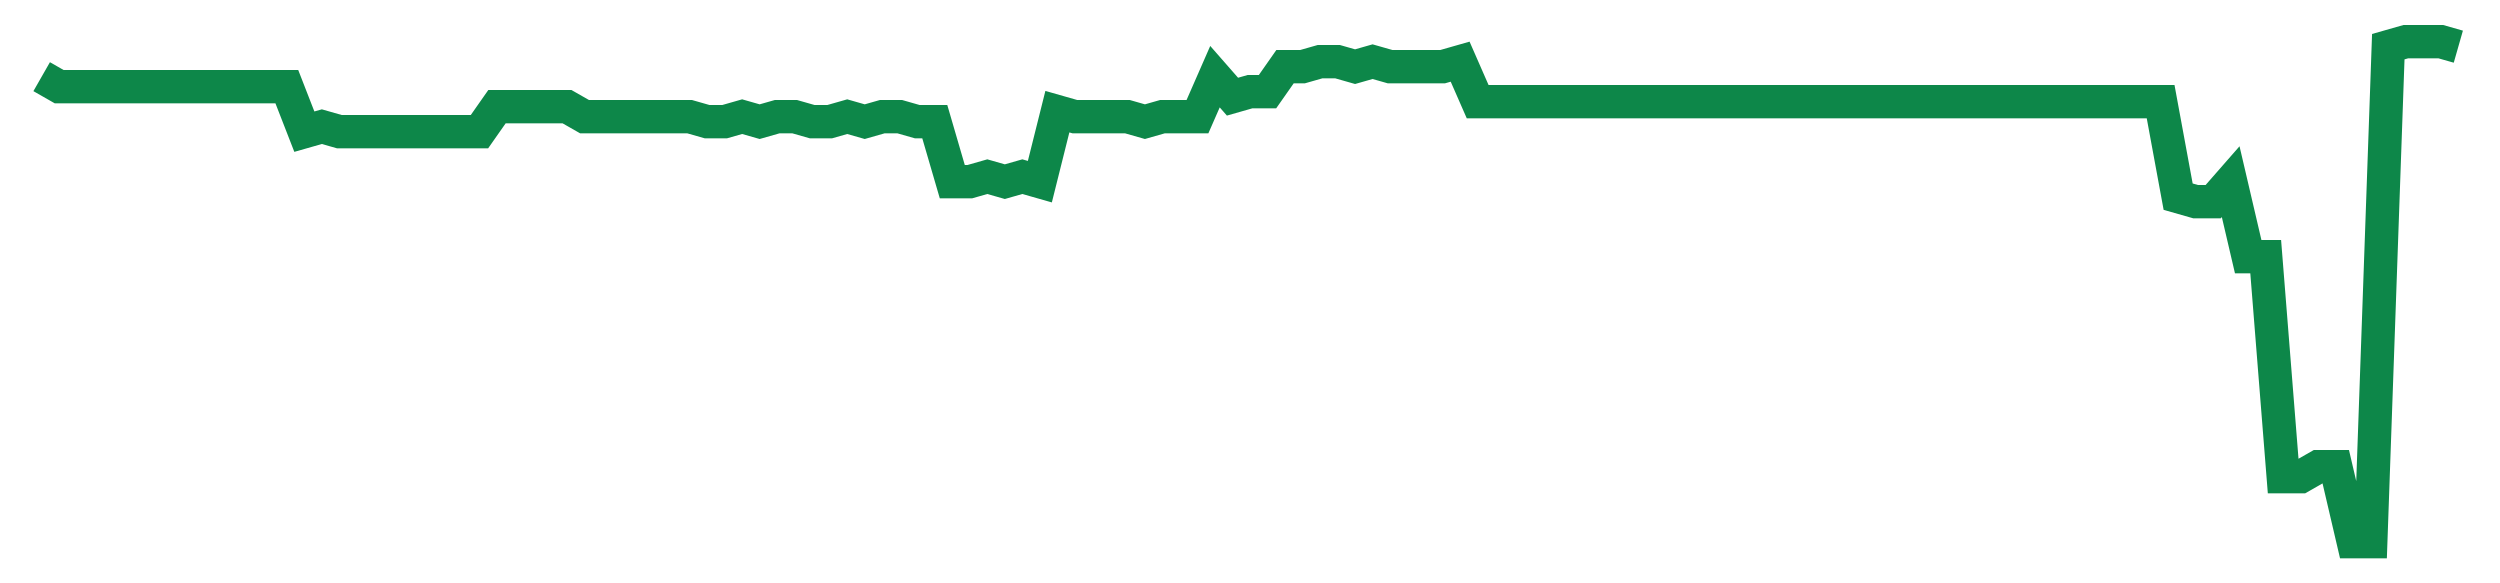 <svg width="300" height="70" viewBox="0 0 300 70" xmlns="http://www.w3.org/2000/svg">
    <path d="M 5,9.2 L 7.101,10.4 L 9.203,10.4 L 11.304,10.4 L 13.406,10.4 L 15.507,10.4 L 17.609,10.4 L 19.71,10.4 L 21.812,10.4 L 23.913,10.4 L 26.014,10.4 L 28.116,10.4 L 30.217,10.4 L 32.319,10.4 L 34.42,10.4 L 36.522,15.8 L 38.623,15.2 L 40.725,15.8 L 42.826,15.8 L 44.928,15.8 L 47.029,15.8 L 49.13,15.8 L 51.232,15.8 L 53.333,15.8 L 55.435,15.8 L 57.536,15.8 L 59.638,12.8 L 61.739,12.8 L 63.841,12.8 L 65.942,12.8 L 68.043,12.8 L 70.145,14 L 72.246,14 L 74.348,14 L 76.449,14 L 78.551,14 L 80.652,14 L 82.754,14 L 84.855,14.6 L 86.957,14.6 L 89.058,14 L 91.159,14.6 L 93.261,14 L 95.362,14 L 97.464,14.6 L 99.565,14.6 L 101.667,14 L 103.768,14.6 L 105.87,14 L 107.971,14 L 110.072,14.6 L 112.174,14.6 L 114.275,21.8 L 116.377,21.8 L 118.478,21.2 L 120.58,21.8 L 122.681,21.2 L 124.783,21.8 L 126.884,13.4 L 128.986,14 L 131.087,14 L 133.188,14 L 135.29,14 L 137.391,14.6 L 139.493,14 L 141.594,14 L 143.696,14 L 145.797,9.2 L 147.899,11.6 L 150,11 L 152.101,11 L 154.203,8 L 156.304,8 L 158.406,7.4 L 160.507,7.4 L 162.609,8 L 164.71,7.4 L 166.812,8 L 168.913,8 L 171.014,8 L 173.116,8 L 175.217,7.4 L 177.319,12.2 L 179.42,12.2 L 181.522,12.2 L 183.623,12.2 L 185.725,12.2 L 187.826,12.2 L 189.928,12.2 L 192.029,12.2 L 194.13,12.2 L 196.232,12.2 L 198.333,12.2 L 200.435,12.2 L 202.536,12.2 L 204.638,12.2 L 206.739,12.2 L 208.841,12.2 L 210.942,12.2 L 213.043,12.2 L 215.145,12.2 L 217.246,12.2 L 219.348,12.2 L 221.449,12.2 L 223.551,12.2 L 225.652,12.2 L 227.754,12.2 L 229.855,12.2 L 231.957,12.2 L 234.058,12.2 L 236.159,12.2 L 238.261,12.2 L 240.362,12.2 L 242.464,12.2 L 244.565,12.2 L 246.667,12.2 L 248.768,12.2 L 250.87,12.2 L 252.971,12.2 L 255.072,12.2 L 257.174,12.2 L 259.275,12.2 L 261.377,23.6 L 263.478,24.2 L 265.58,24.2 L 267.681,21.8 L 269.783,30.8 L 271.884,30.8 L 273.986,57.2 L 276.087,57.2 L 278.188,56 L 280.29,56 L 282.391,65 L 284.493,65 L 286.594,5.6 L 288.696,5 L 290.797,5 L 292.899,5 L 295,5.6" fill="none" stroke="#0D8749" stroke-width="4"/>
</svg>